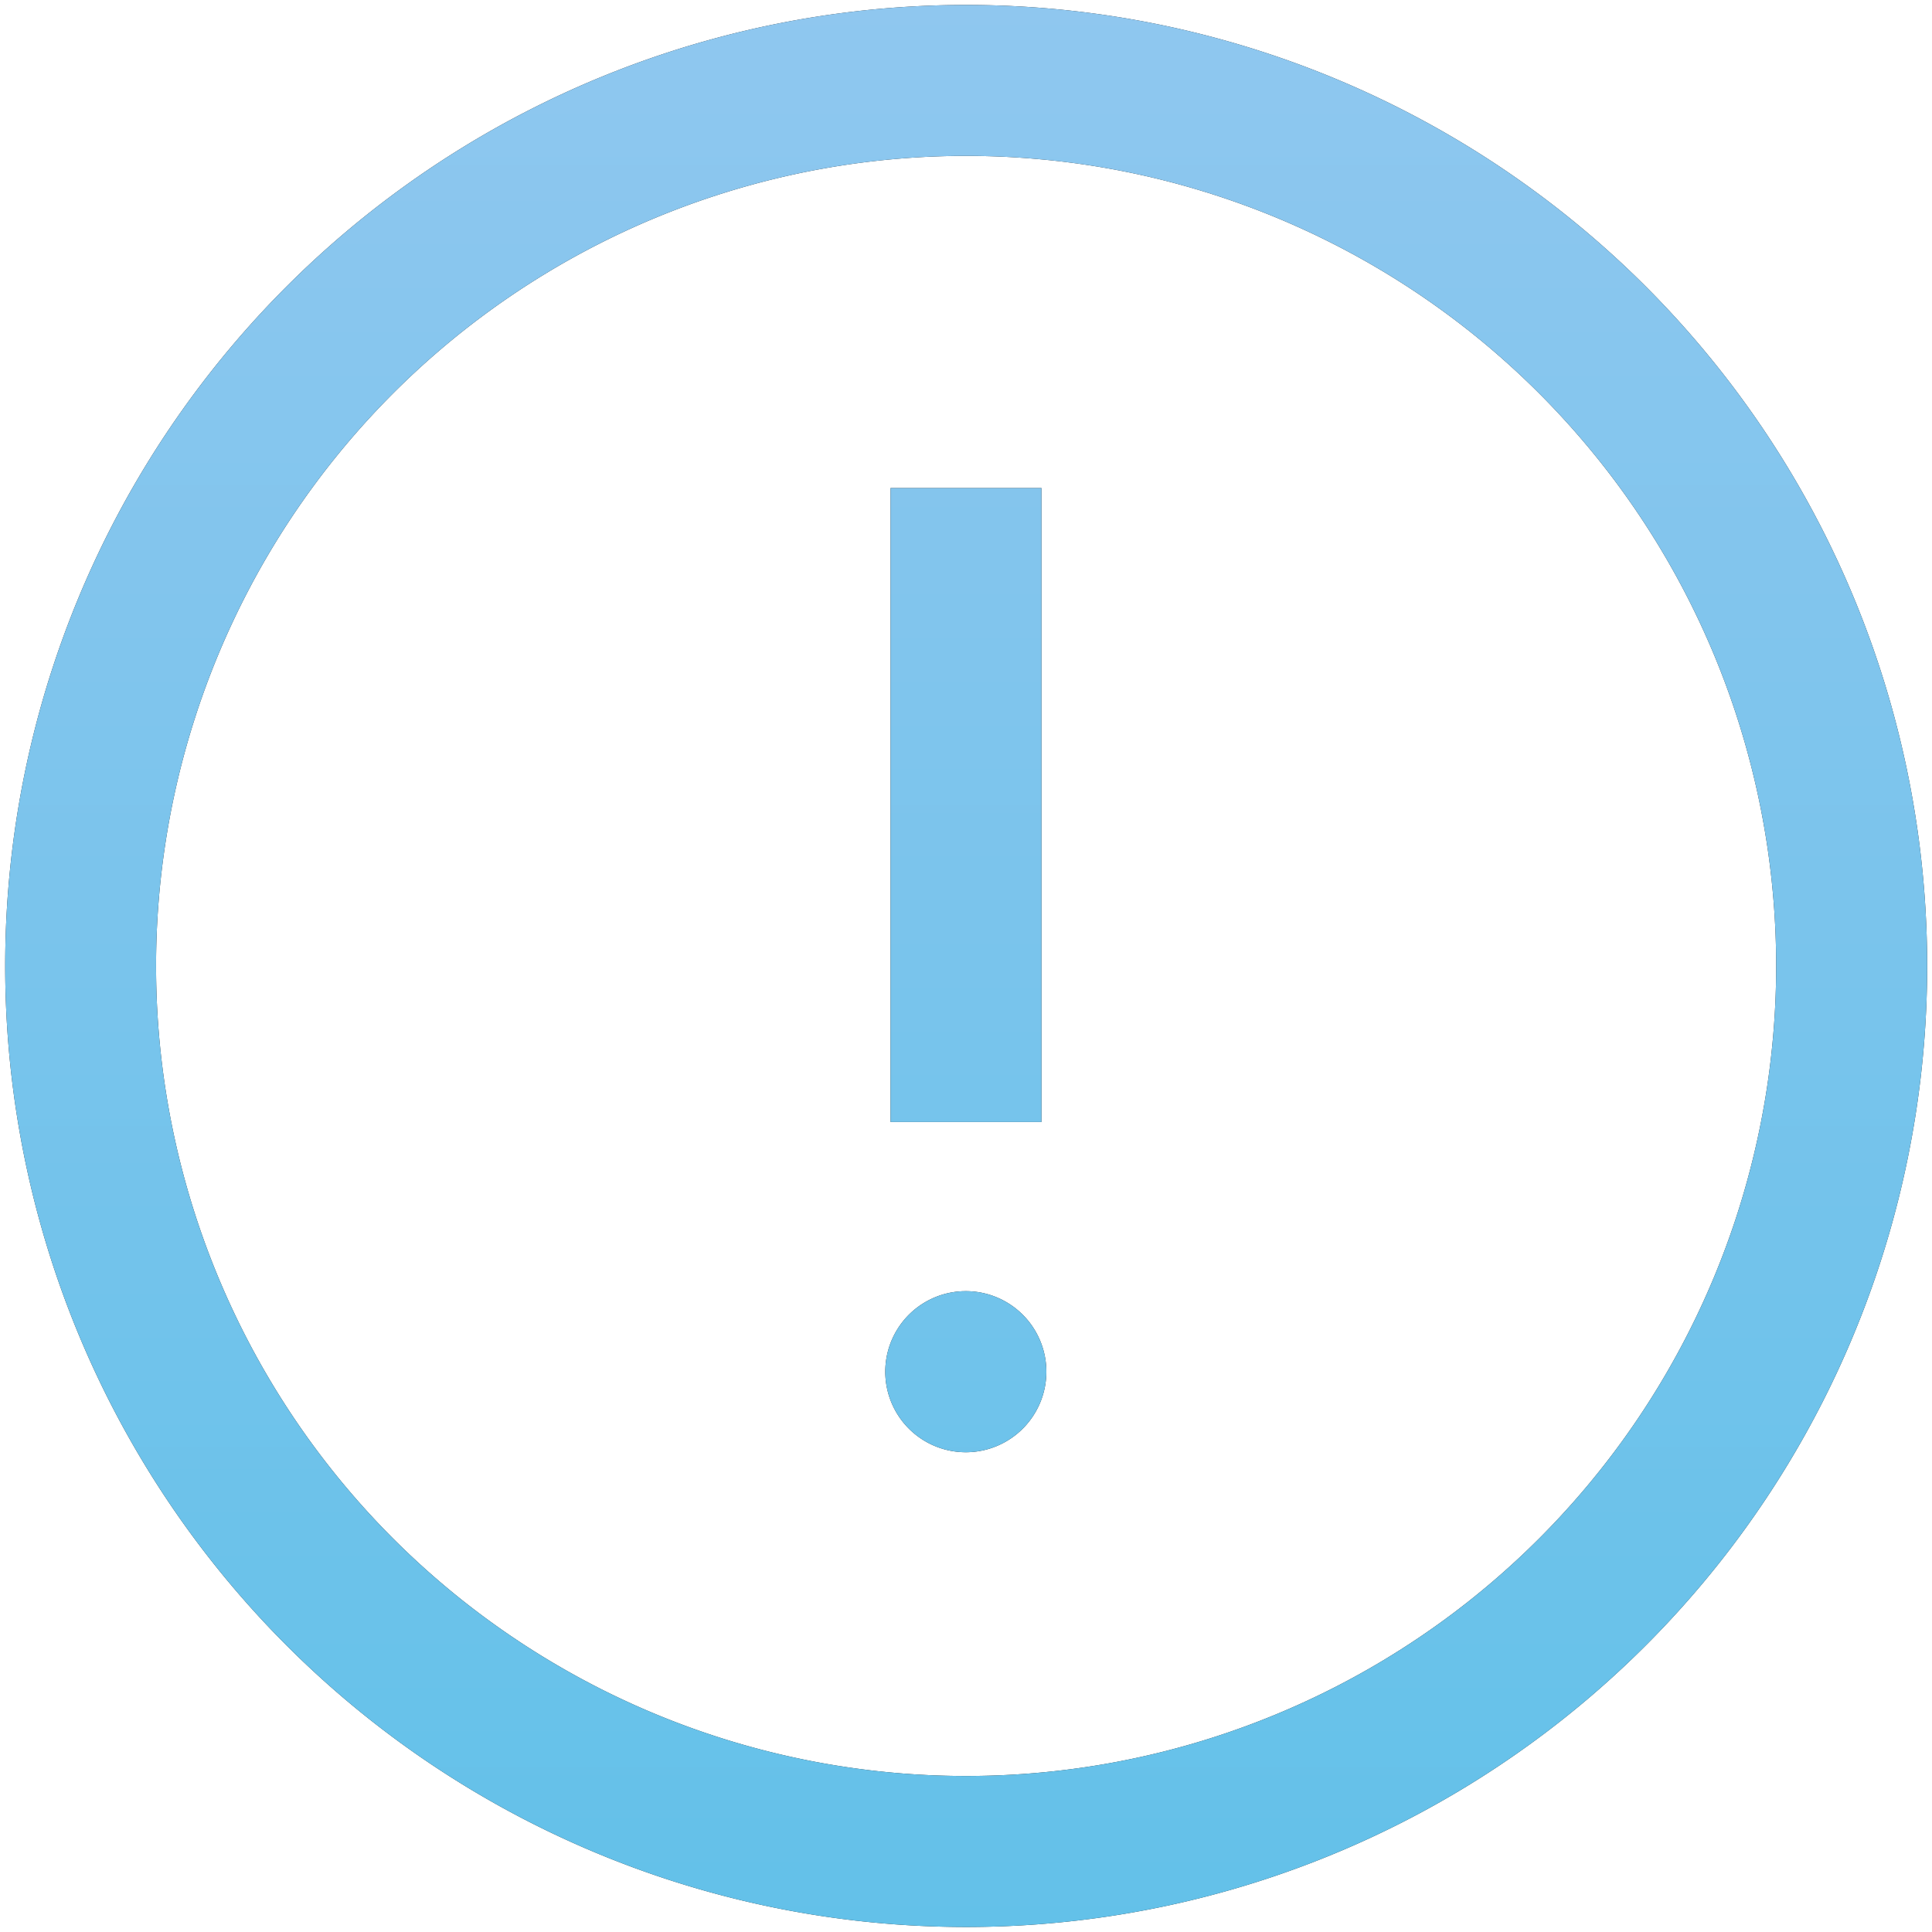 <svg xmlns="http://www.w3.org/2000/svg" fill="none" viewBox="0 0 16 16"><g fill-rule="evenodd" clip-path="url(#errors_svg__a)" clip-rule="evenodd"><path fill="#212121" d="M8.001 1.291a6.708 6.708 0 1 0 0 13.417 6.708 6.708 0 0 0 0-13.417M.043 7.999A7.958 7.958 0 1 1 15.96 8 7.958 7.958 0 0 1 .043 8m8.582-3.958v5.25h-1.25v-5.25zm.04 7.292a.667.667 0 1 1-1.333 0 .667.667 0 0 1 1.333 0"/><path fill="url(#errors_svg__b)" d="M8.001 1.291a6.708 6.708 0 1 0 0 13.417 6.708 6.708 0 0 0 0-13.417M.043 7.999A7.958 7.958 0 1 1 15.96 8 7.958 7.958 0 0 1 .043 8m8.582-3.958v5.25h-1.25v-5.25zm.04 7.292a.667.667 0 1 1-1.333 0 .667.667 0 0 1 1.333 0"/></g><defs><linearGradient id="errors_svg__b" x1="8.001" x2="8.001" y1=".041" y2="15.958" gradientUnits="userSpaceOnUse"><stop stop-color="#8FC7EF"/><stop offset="1" stop-color="#63C1E9"/></linearGradient><clipPath id="errors_svg__a"><path fill="#fff" d="M0 0h16v16H0z"/></clipPath></defs></svg>